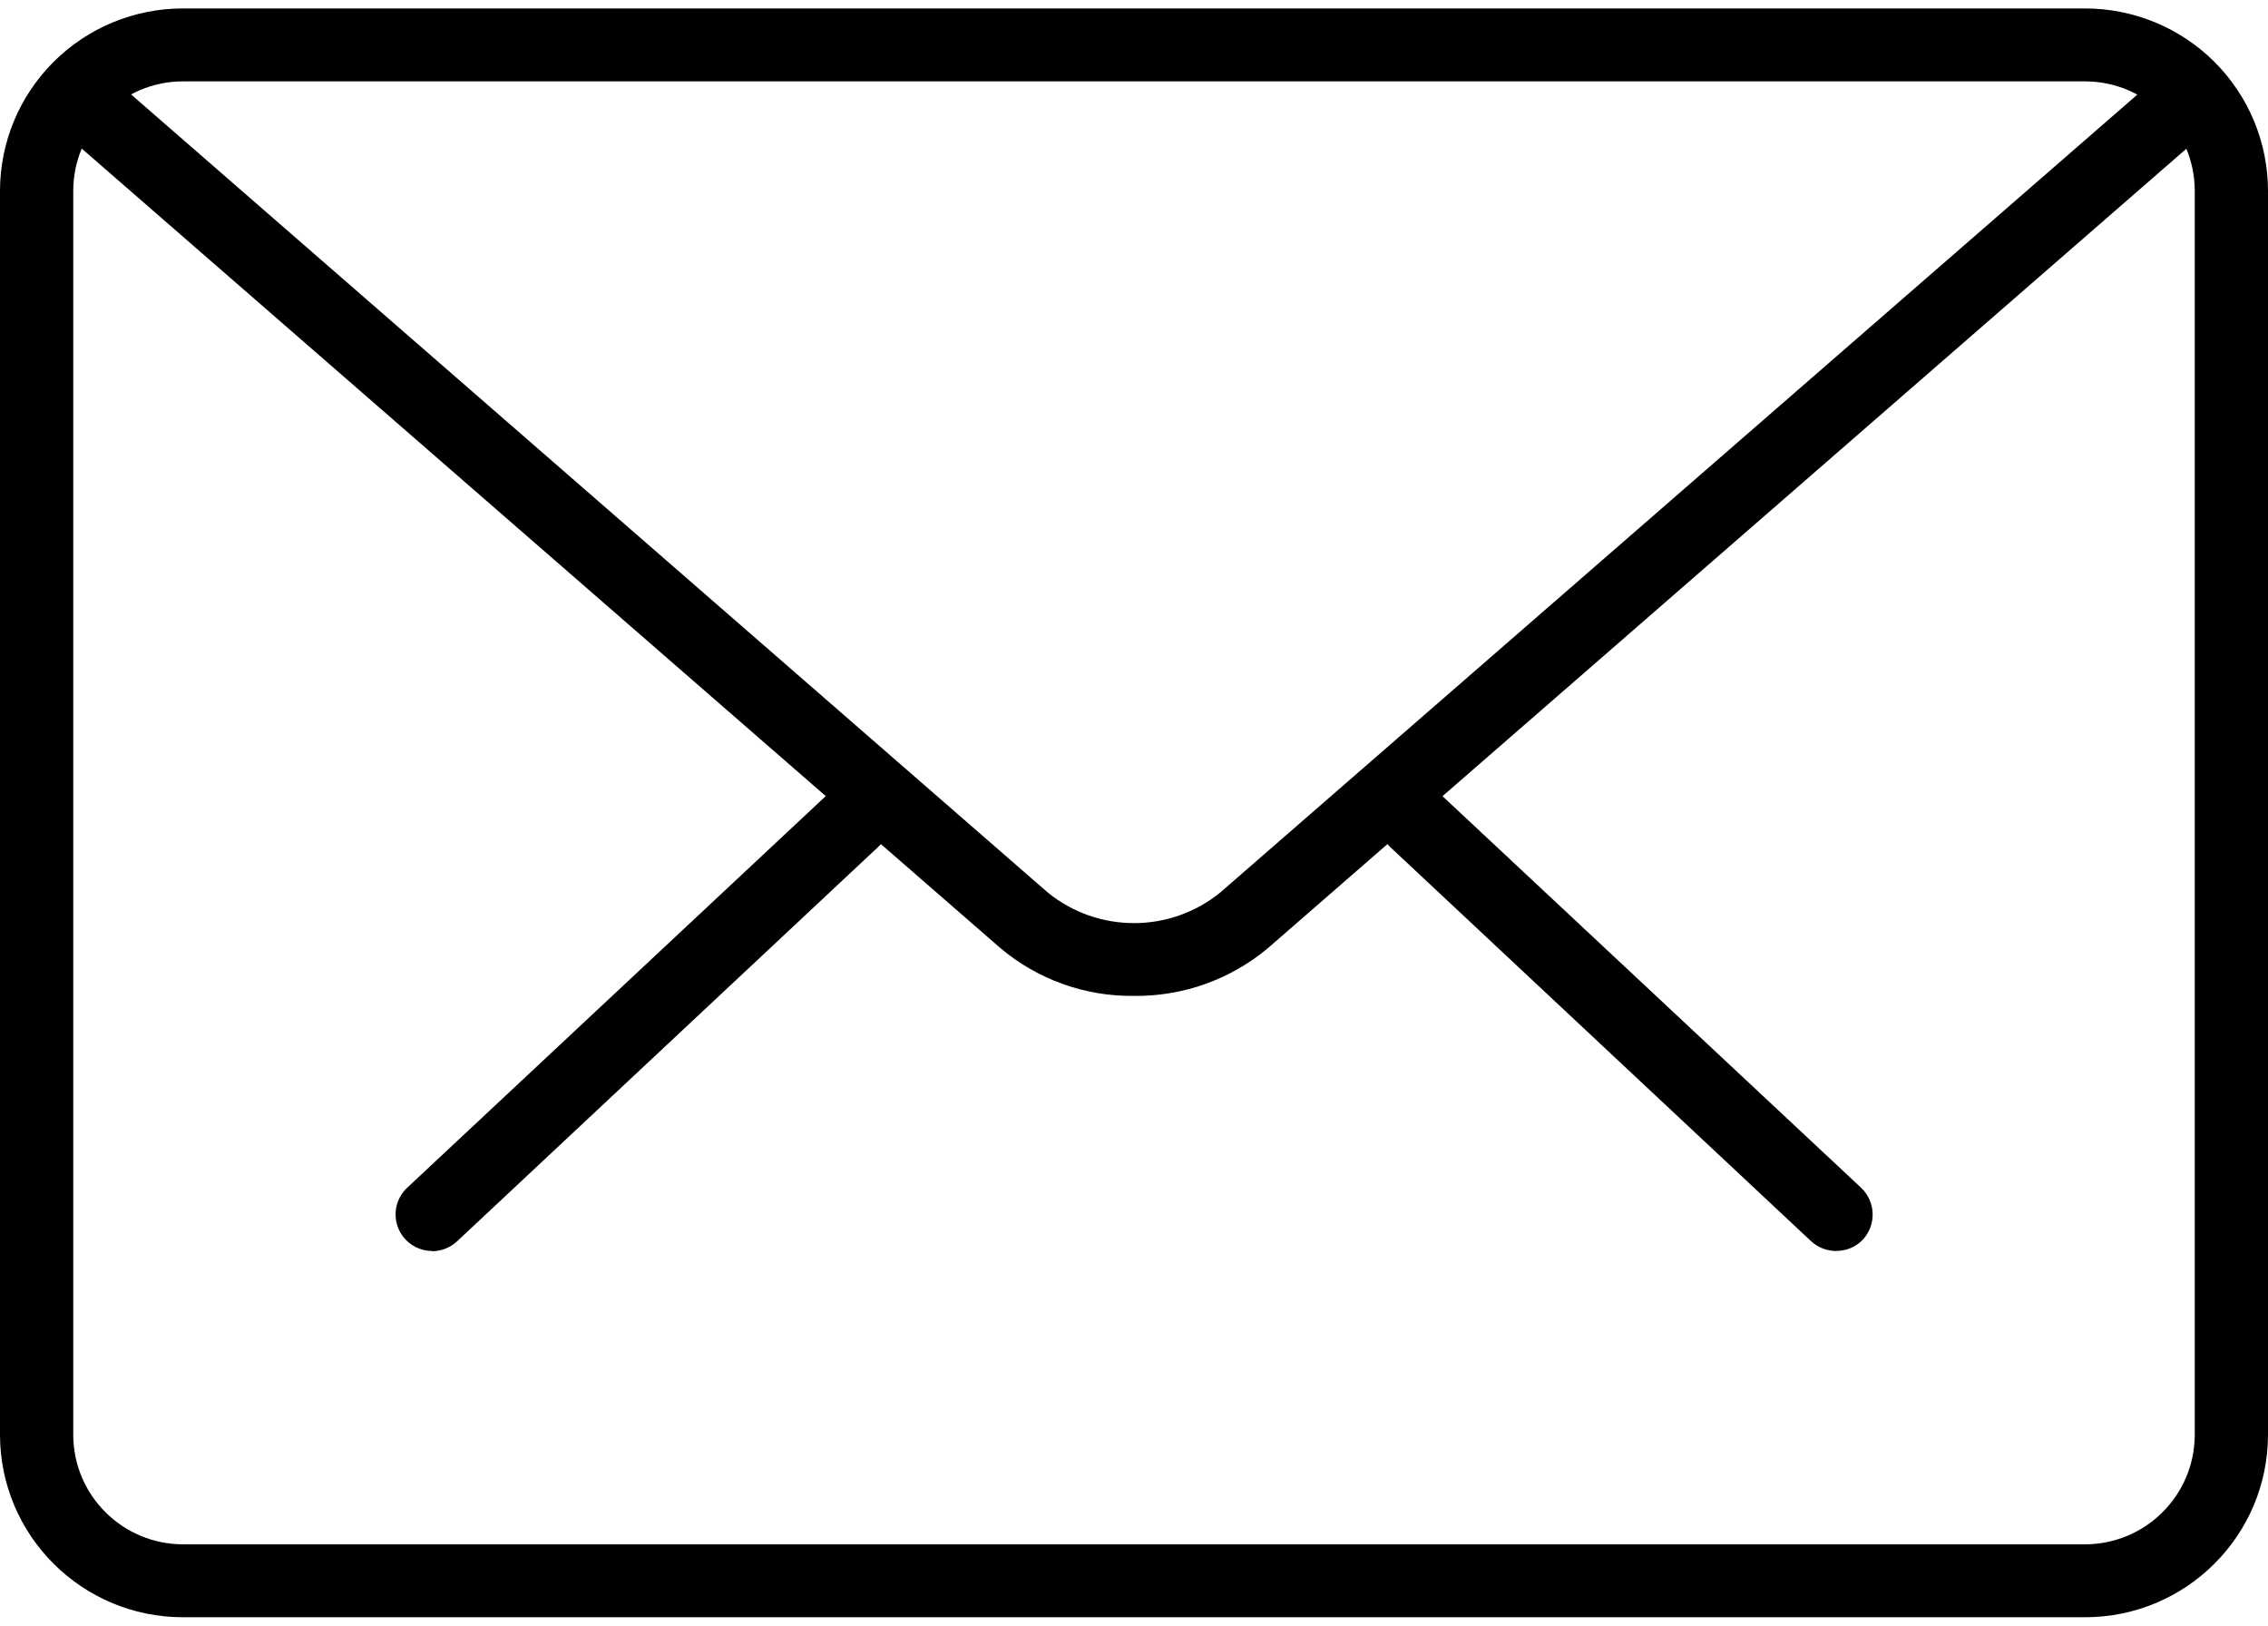 <svg xmlns="http://www.w3.org/2000/svg" xmlns:xlink="http://www.w3.org/1999/xlink" width="120" height="86" viewBox="0 0 120 86"><title>Email</title><desc>Created with Sketch.</desc><g id="Bently" stroke="none" stroke-width="1" fill="none" fill-rule="evenodd"><g id="Email" fill="#000" fill-rule="nonzero"><path d="M97.143 66.177C96.649 66.175 96.174 65.987 95.814 65.65L73.548 44.801C73.047 44.327 72.838 43.623 72.999 42.954 73.16 42.285 73.667 41.753 74.328 41.557 74.989 41.362 75.705 41.533 76.205 42.007L98.476 62.837C99.245 63.571 99.288 64.783 98.571 65.569 98.203 65.963 97.683 66.183 97.143 66.172V66.177z" id="Path"/><path d="M22.857 66.177C22.069 66.172 21.362 65.692 21.069 64.962 20.777 64.231 20.956 63.397 21.524 62.851L43.79 42.021C44.571 41.289 45.798 41.325 46.533 42.102 46.888 42.47 47.079 42.965 47.064 43.475S46.828 44.469 46.452 44.815L24.186 65.664C23.825 66 23.351 66.189 22.857 66.191V66.177z" id="Path"/><path d="M110.319 85.553H9.681C4.339 85.551.008 81.233.0 75.903V10.097C.001 7.536 1.022 5.081 2.837 3.271 4.653 1.461 7.115.445 9.681.447H110.319C112.885.445 115.347 1.461 117.163 3.271 118.978 5.081 119.999 7.536 120 10.097V75.903C119.992 81.23 115.667 85.546 110.329 85.553H110.319zM9.681 4.305c-3.206.0-5.805 2.593-5.805 5.792V75.903C3.881 79.1 6.477 81.69 9.681 81.695H110.319C113.523 81.69 116.119 79.1 116.124 75.903V10.097C116.124 6.898 113.525 4.305 110.319 4.305H9.681z" id="Shape"/><path d="M60 52.683C57.403 52.717 54.883 51.811 52.905 50.132L3.214 6.894c-.388-.338-.625-.816-.658-1.329s.138-1.017.478-1.403C3.745 3.369 4.961 3.289 5.771 3.982L55.443 47.219C58.098 49.371 61.902 49.371 64.557 47.219L114.186 4.048c.807-.691 2.022-.602 2.719.2C117.247 4.629 117.421 5.132 117.387 5.642 117.353 6.153 117.114 6.628 116.724 6.961L67.114 50.132C65.128 51.808 62.602 52.714 60 52.683z" id="Path"/></g></g></svg>